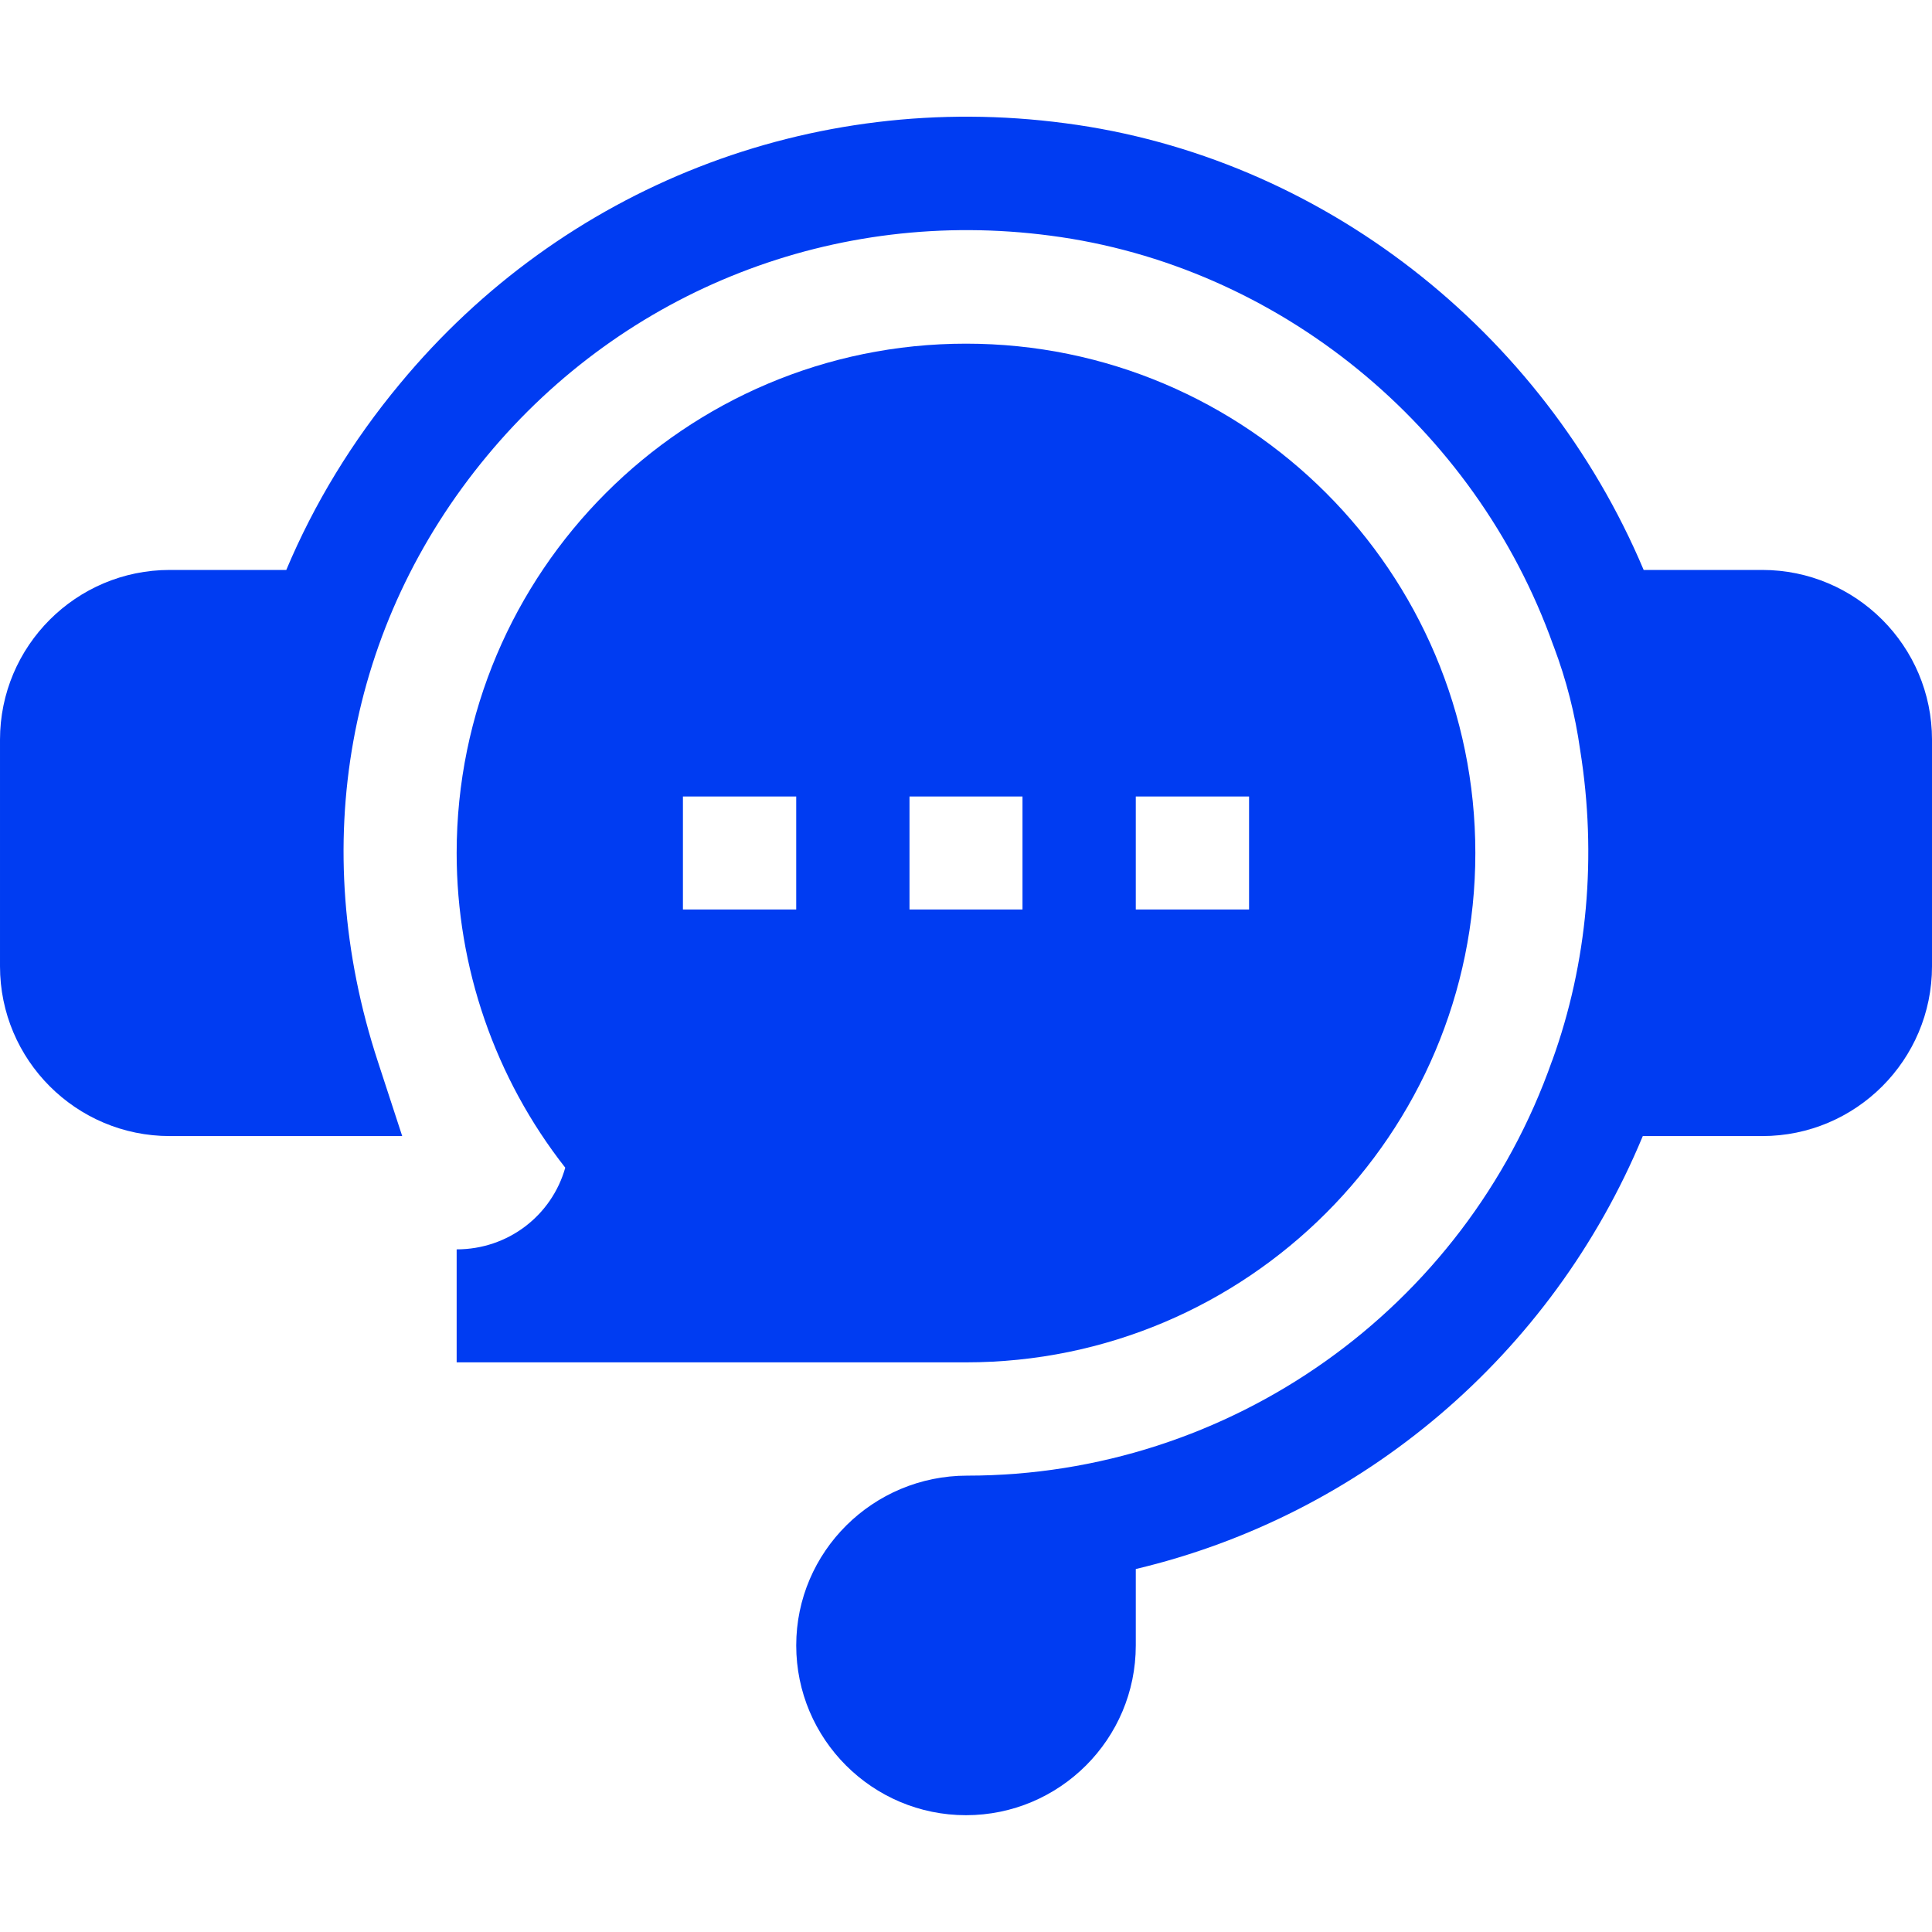 <?xml version="1.0"?>
<svg width="66" height="66" xmlns="http://www.w3.org/2000/svg" xmlns:svg="http://www.w3.org/2000/svg">
 <defs>
  <clipPath id="clip0">
   <rect fill="white" height="66" id="svg_1" width="66"/>
  </clipPath>
 </defs>
 <g class="layer">
  <title>Layer 1</title>
  <g clip-path="url(#clip0)" id="svg_2">
   <path d="m60.2,19.47l-4.05,0c-3.45,-8.18 -11.03,-14.12 -19.76,-15.26c-8.66,-1.15 -17.16,2.18 -22.72,8.89c-1.64,1.97 -2.94,4.11 -3.89,6.37l-3.98,0c-3.2,0 -5.8,2.6 -5.8,5.8l0,7.74c0,3.2 2.6,5.8 5.8,5.8l7.94,0l-0.83,-2.54c-2.42,-7.38 -1.06,-14.93 3.73,-20.7c4.71,-5.68 11.9,-8.49 19.24,-7.52c7.77,1.01 14.51,6.5 17.18,13.99l0.02,0.05c0.43,1.14 0.73,2.32 0.9,3.53c0.58,3.61 0.25,7.28 -0.95,10.6l-0.01,0.02c-2.98,8.48 -11.01,14.17 -19.98,14.17c-3.22,0 -5.84,2.6 -5.84,5.8c0,3.2 2.6,5.8 5.8,5.8c3.2,0 5.8,-2.6 5.8,-5.8l0,-2.61c7.72,-1.83 14.21,-7.3 17.32,-14.79l4.08,0c3.2,0 5.8,-2.6 5.8,-5.8l0,-7.74c0,-3.2 -2.6,-5.8 -5.8,-5.8z" fill="#003cf2" id="svg_3"/>
   <path d="m15.6,42.68l0,3.86l17.4,0c9.6,0 17.4,-7.8 17.4,-17.4c0,-9.6 -7.8,-17.4 -17.4,-17.4c-9.6,0 -17.4,7.8 -17.4,17.4c0,3.91 1.31,7.69 3.71,10.75c-0.46,1.63 -1.95,2.79 -3.71,2.79zm23.2,-15.47l3.87,0l0,3.86l-3.87,0l0,-3.86zm-7.73,0l3.86,0l0,3.86l-3.86,0l0,-3.86zm-7.74,0l3.87,0l0,3.86l-3.87,0l0,-3.86z" fill="#003cf2" id="svg_4"/>
  </g>
 </g>
</svg>